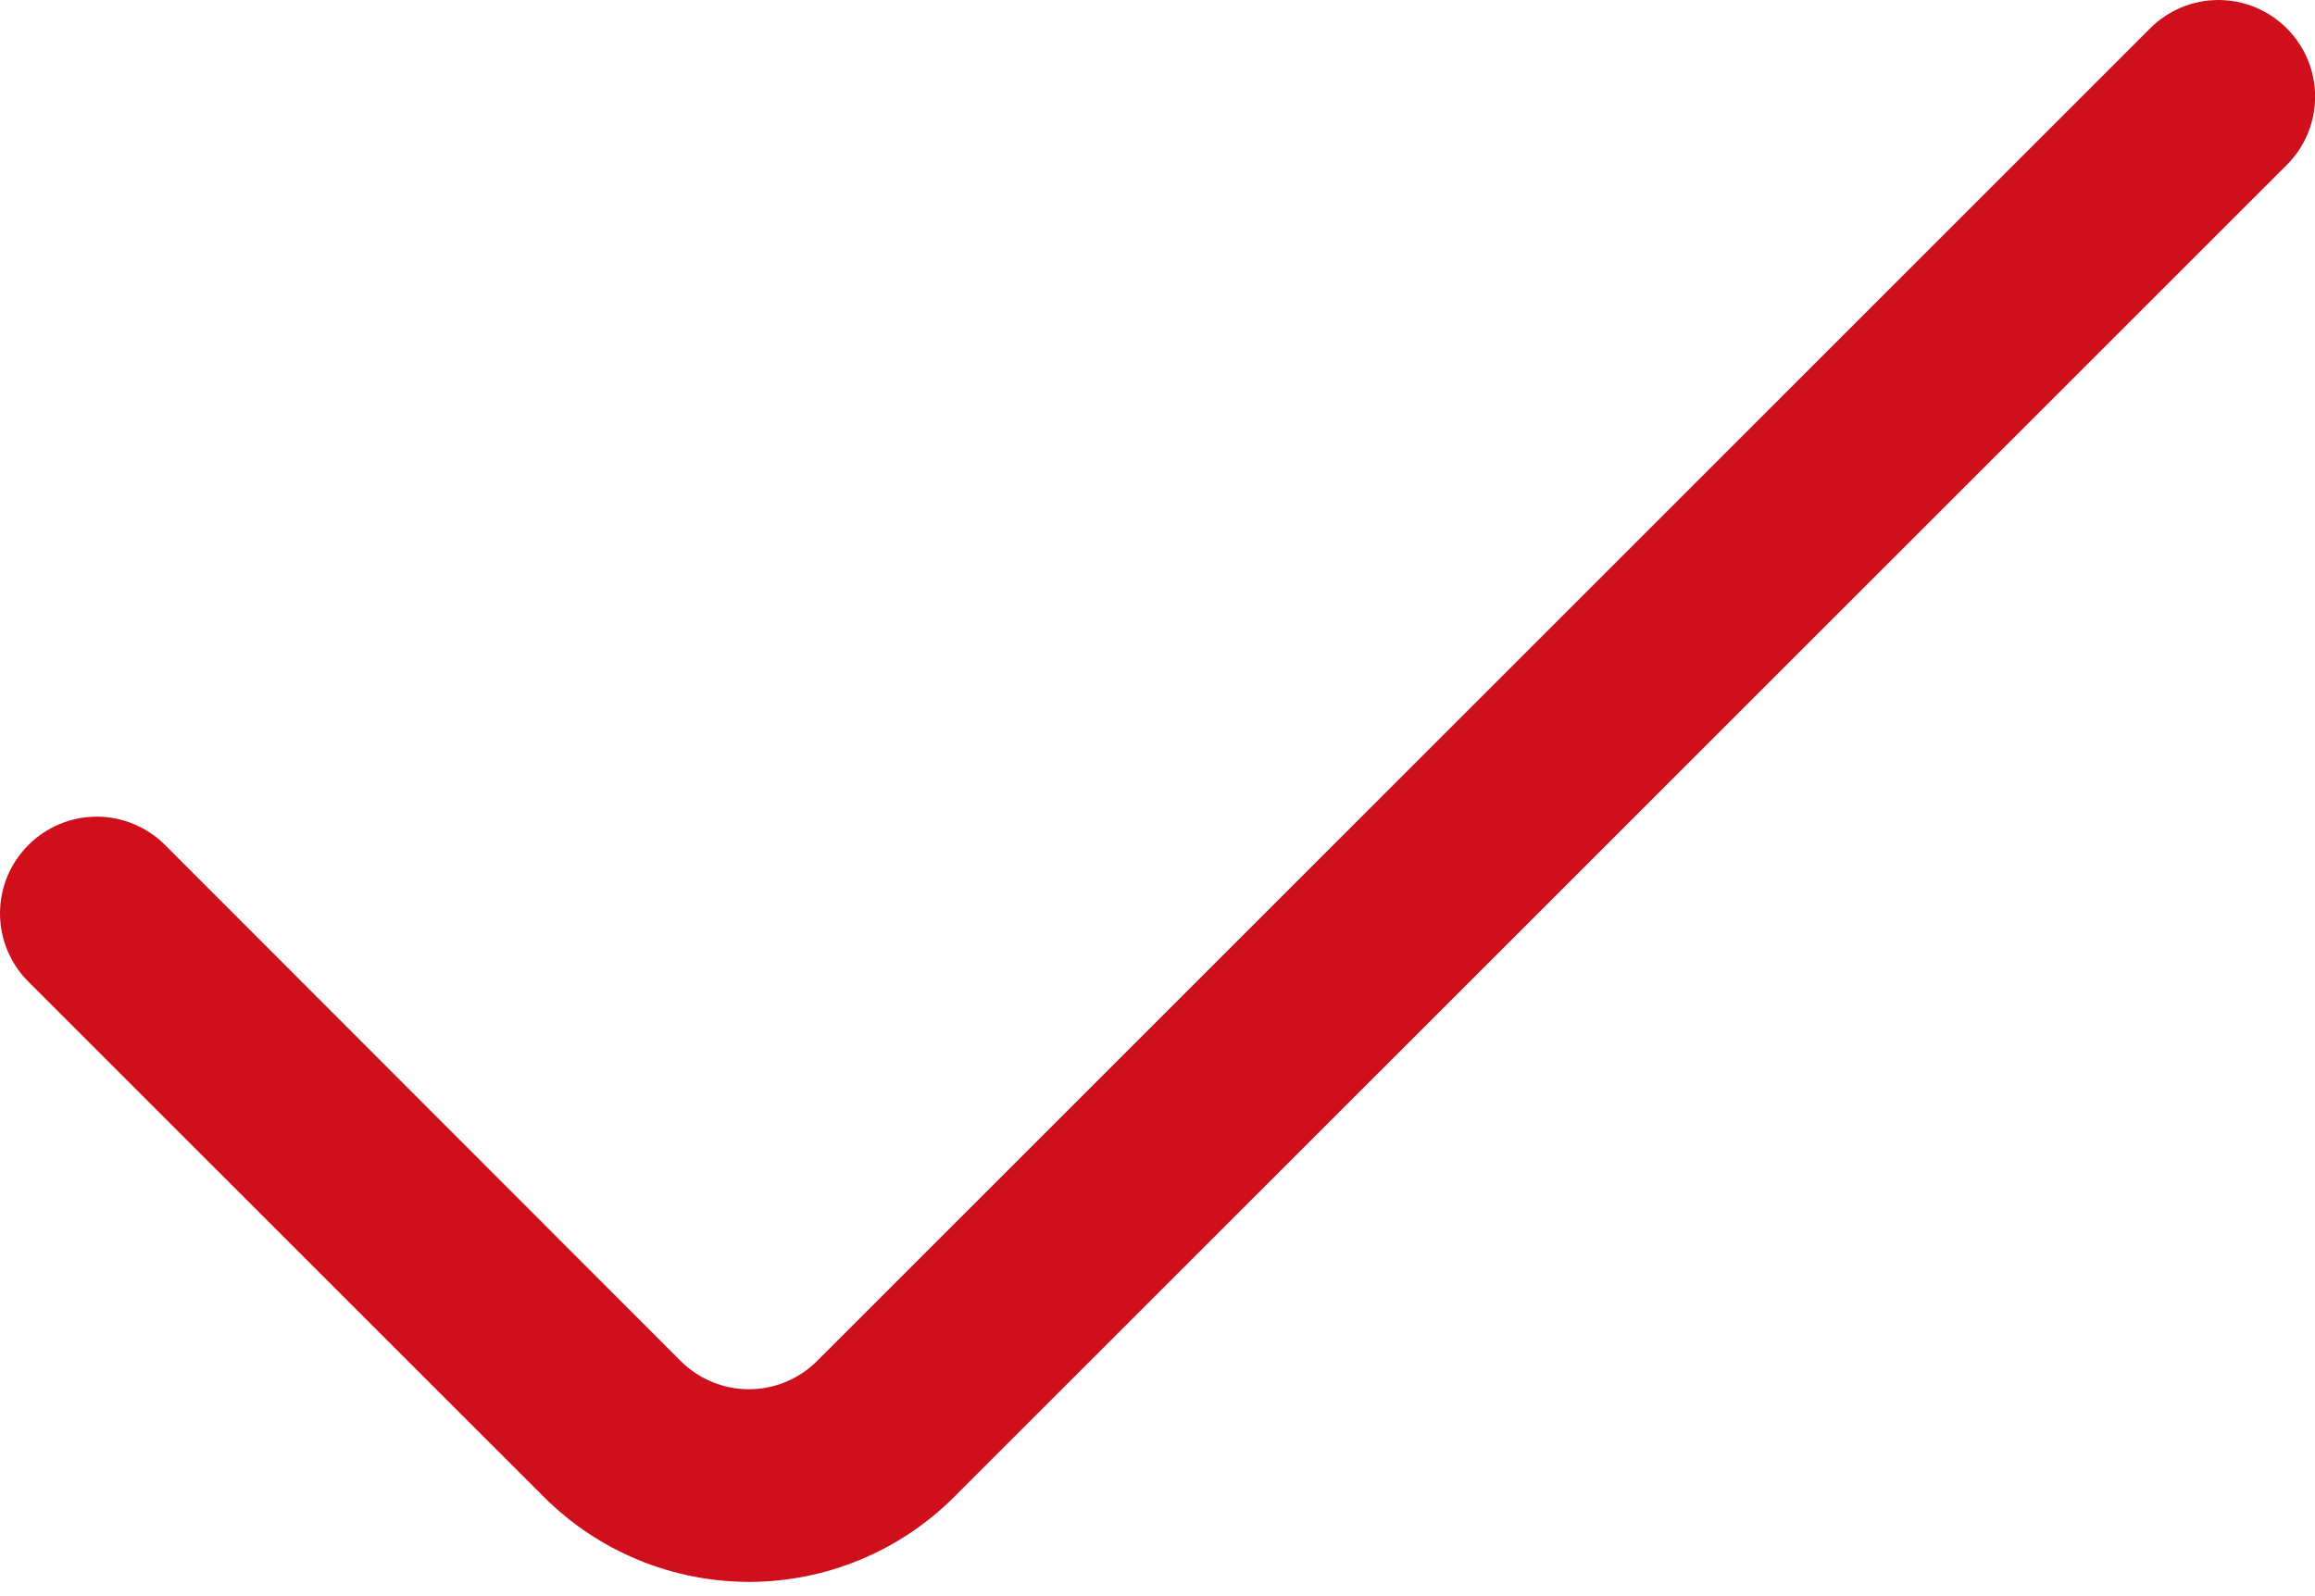<?xml version="1.0" encoding="UTF-8"?> <svg xmlns="http://www.w3.org/2000/svg" width="58" height="40" viewBox="0 0 58 40" fill="none"> <path d="M53.869 0.711L20.474 34.104C20.25 34.329 19.983 34.508 19.689 34.63C19.395 34.752 19.08 34.815 18.762 34.815C18.444 34.815 18.129 34.752 17.835 34.63C17.541 34.508 17.274 34.329 17.05 34.104L4.136 21.177C3.911 20.952 3.644 20.773 3.35 20.651C3.057 20.529 2.741 20.466 2.423 20.466C2.105 20.466 1.79 20.529 1.496 20.651C1.203 20.773 0.936 20.952 0.711 21.177C0.486 21.402 0.307 21.669 0.185 21.962C0.063 22.256 0 22.571 0 22.89C0 23.208 0.063 23.523 0.185 23.817C0.307 24.11 0.486 24.377 0.711 24.602L13.63 37.518C14.993 38.879 16.84 39.643 18.766 39.643C20.691 39.643 22.538 38.879 23.901 37.518L57.293 4.133C57.519 3.909 57.697 3.642 57.819 3.348C57.941 3.055 58.003 2.74 58.003 2.422C58.003 2.104 57.941 1.79 57.819 1.496C57.697 1.202 57.519 0.936 57.293 0.711C57.069 0.486 56.802 0.307 56.508 0.185C56.214 0.063 55.899 0 55.581 0C55.263 0 54.948 0.063 54.654 0.185C54.361 0.307 54.094 0.486 53.869 0.711Z" fill="#CF0F1B"></path> </svg> 